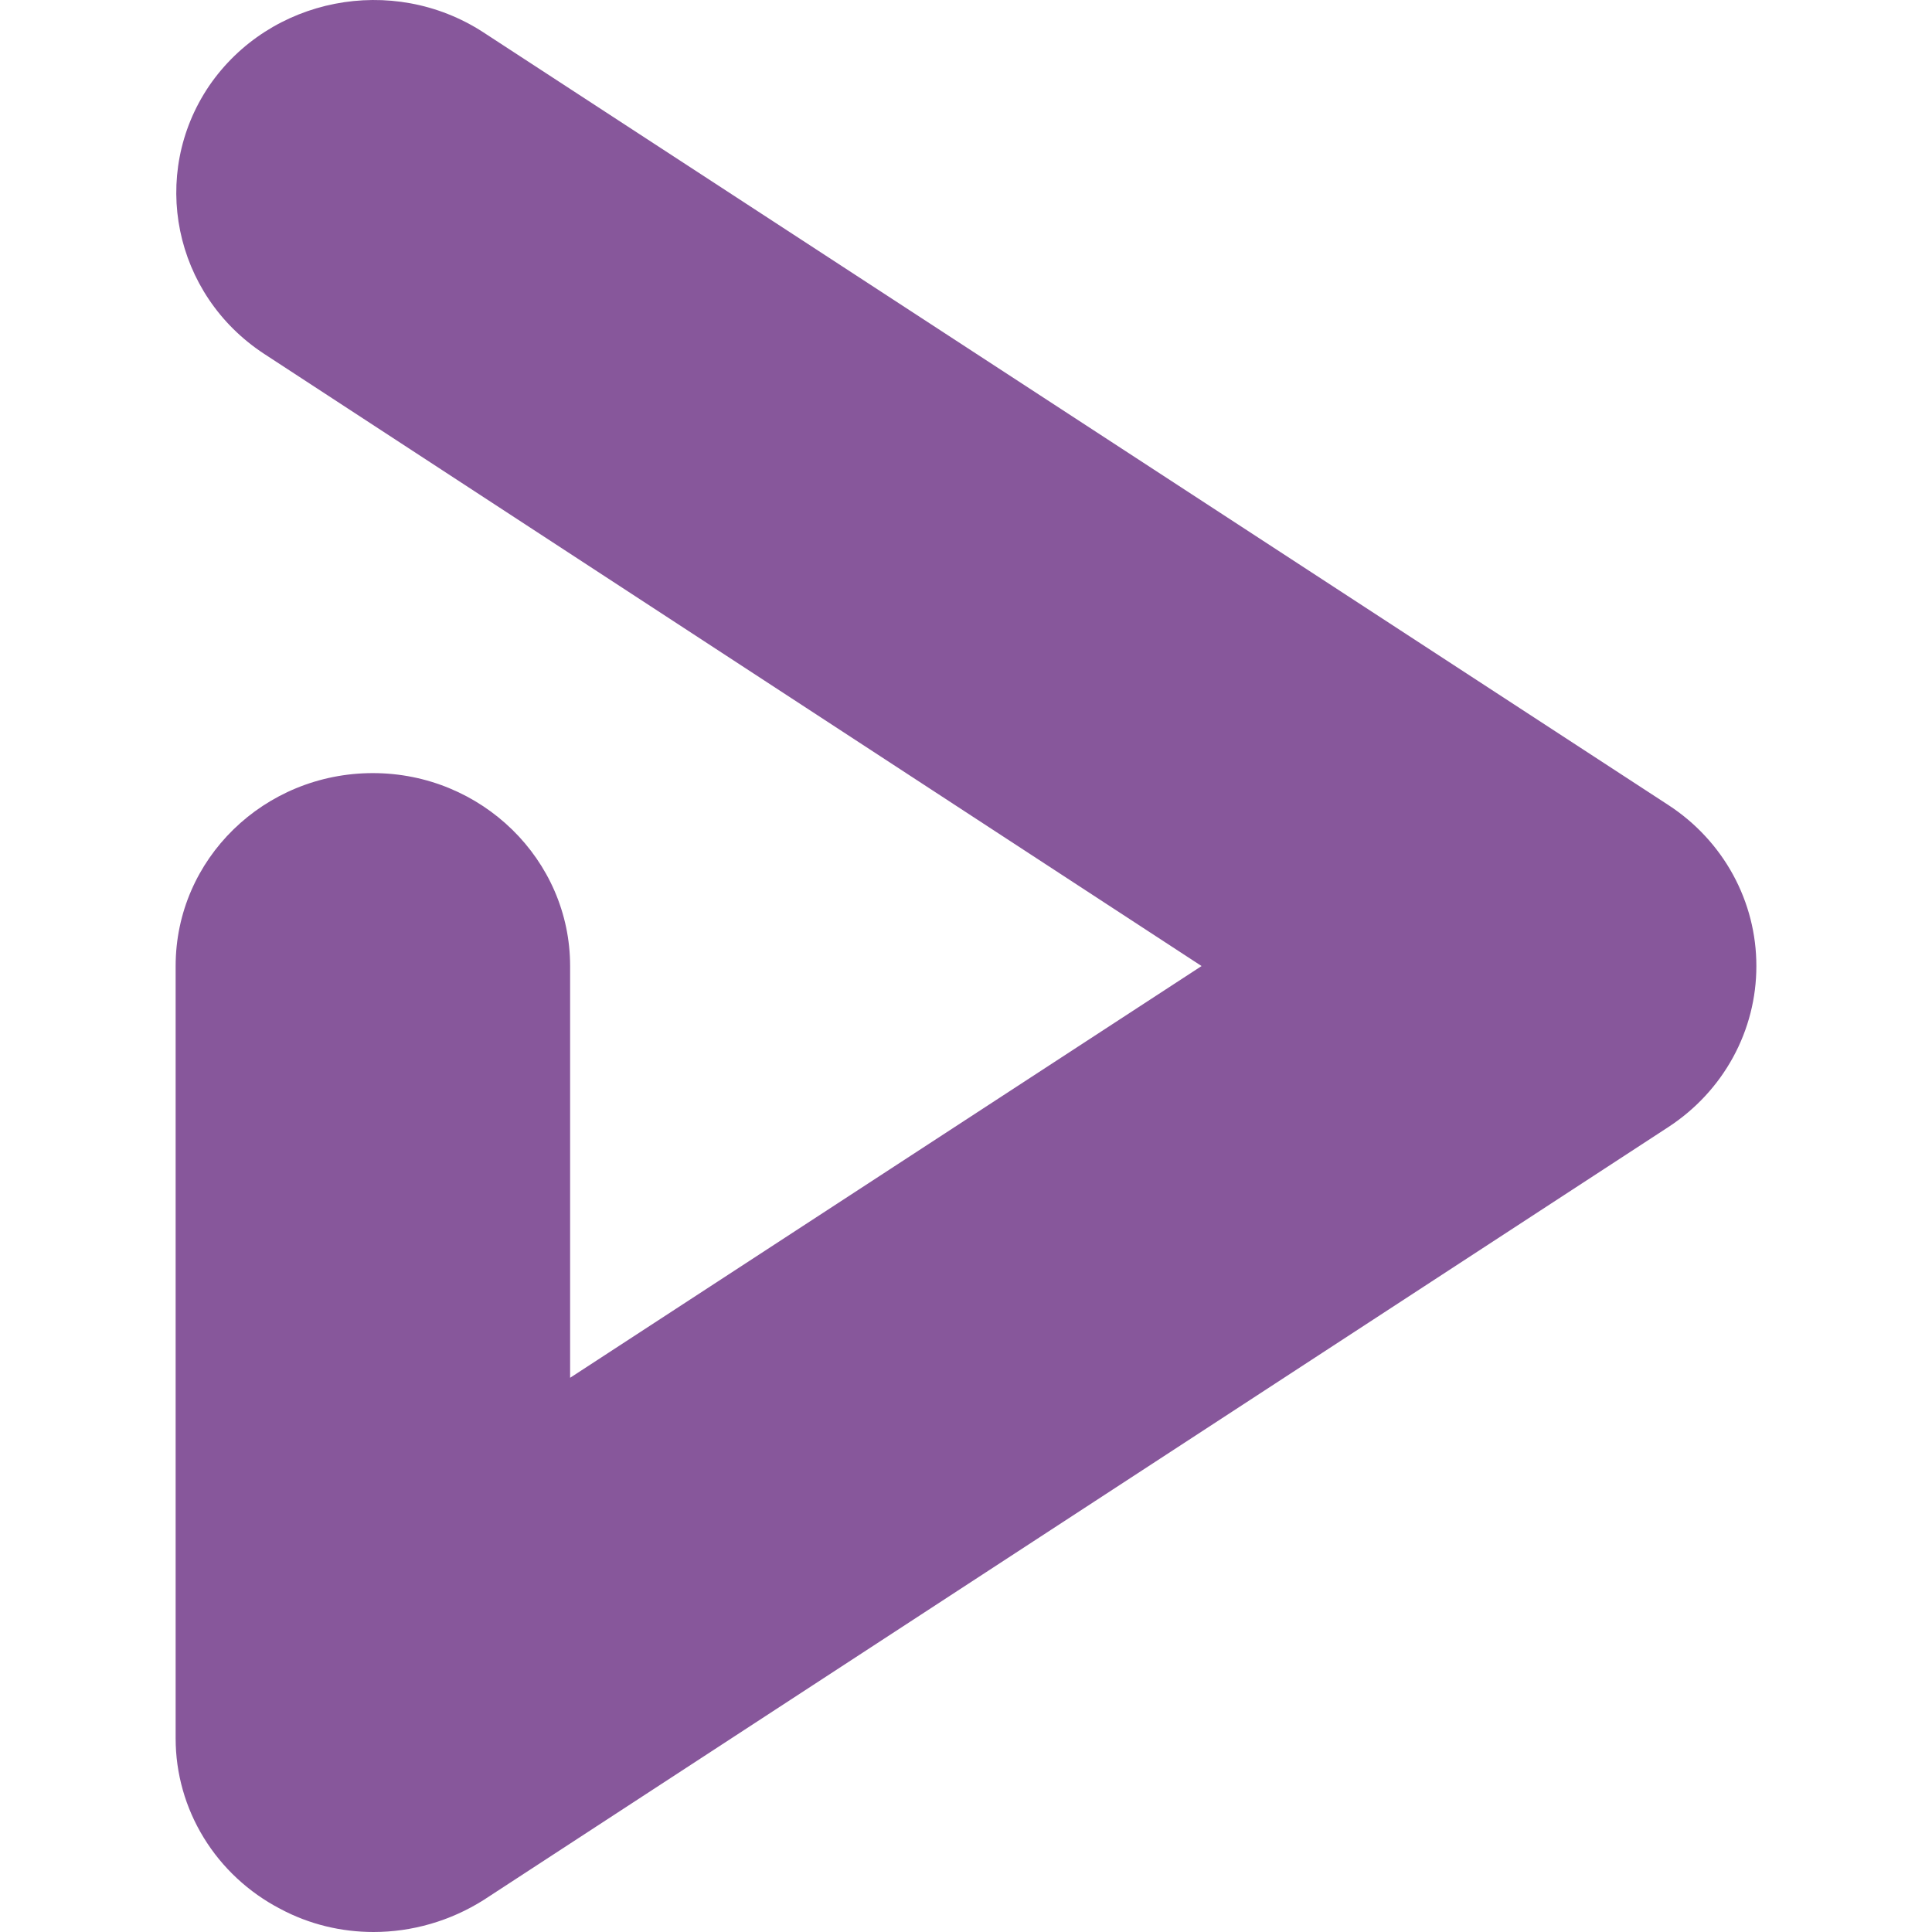 <svg width="44" height="44" viewBox="0 0 44 44" fill="none" xmlns="http://www.w3.org/2000/svg">
<path d="M8.508 44C7.778 44 7.048 43.829 6.381 43.472C5.662 43.097 5.06 42.538 4.641 41.854C4.221 41.17 4 40.388 4 39.591V22.001C4 19.563 6.016 17.607 8.492 17.607C10.968 17.607 12.984 19.579 12.984 22.001V31.378L27.365 22.001L6.016 8.059C3.952 6.708 3.397 3.976 4.762 1.957C6.143 -0.061 8.937 -0.604 11 0.731L38 18.337C38.616 18.739 39.121 19.284 39.47 19.923C39.819 20.563 40.001 21.276 40 22.001C40.001 22.725 39.819 23.439 39.47 24.078C39.121 24.717 38.616 25.262 38 25.665L11.016 43.27C10.254 43.752 9.381 44 8.508 44Z" fill="#87579B"/>
</svg>

